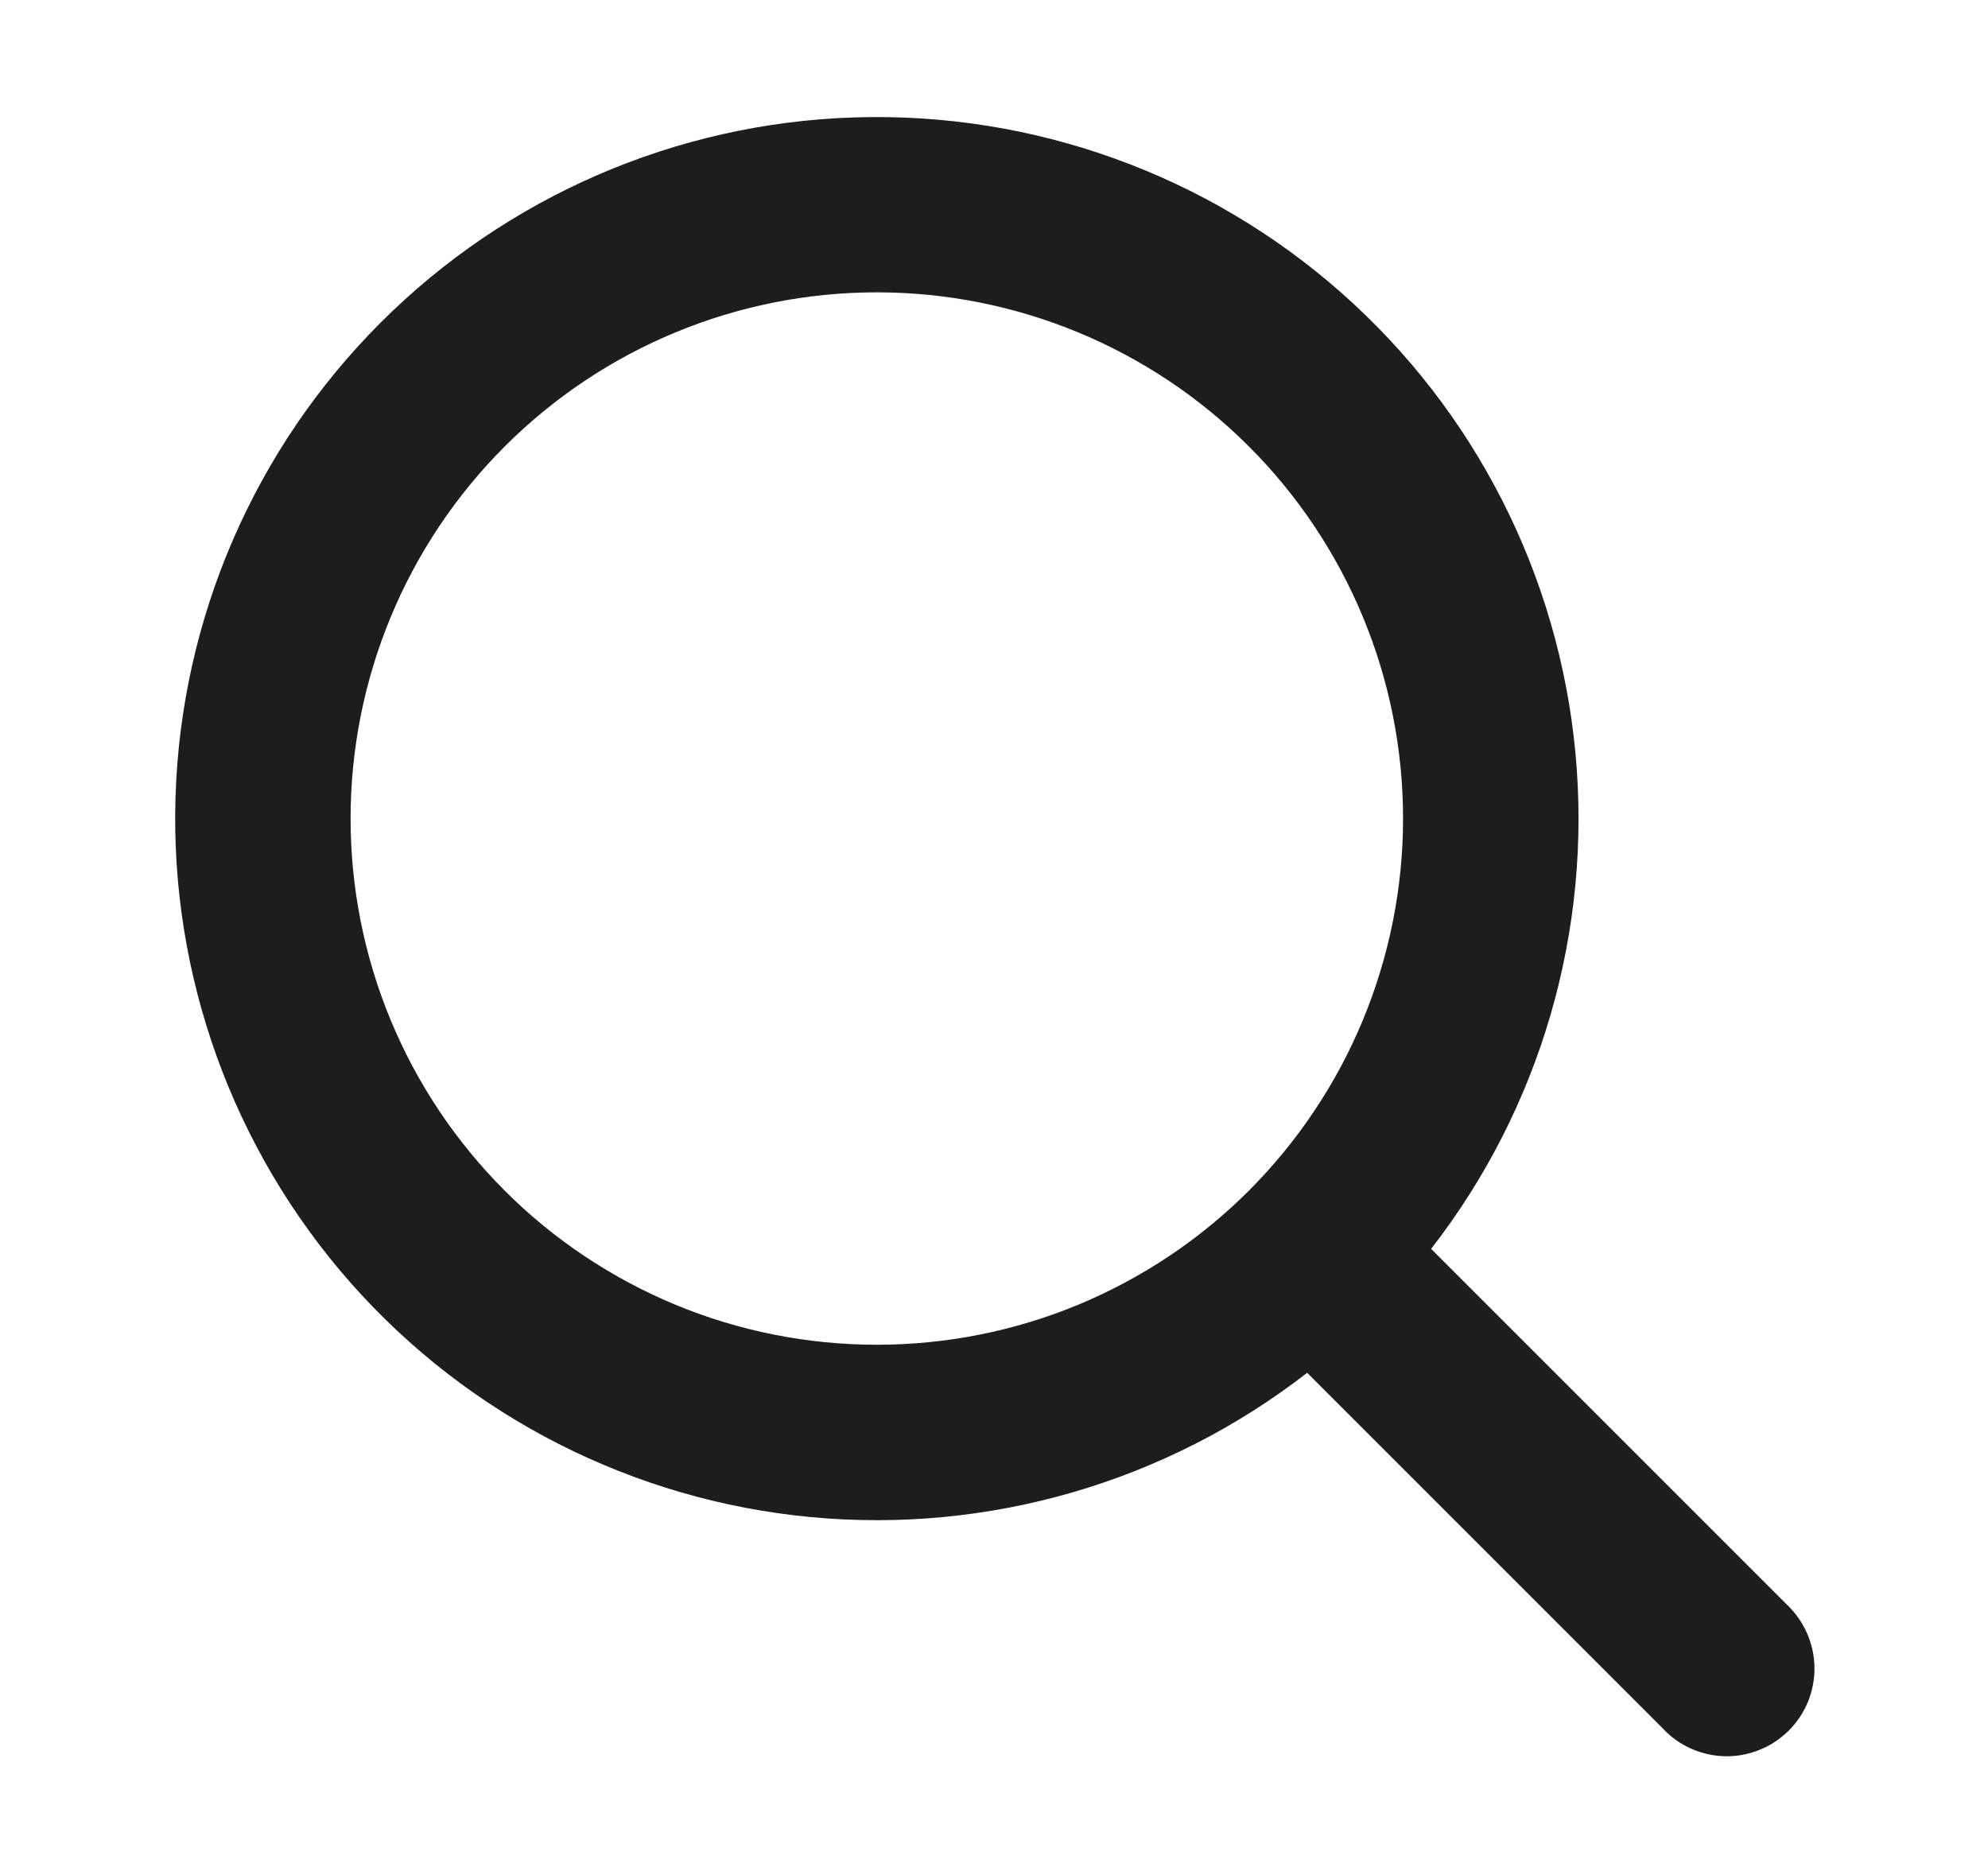 <svg width="17" height="16" viewBox="0 0 17 16" fill="none" xmlns="http://www.w3.org/2000/svg">
<path fill-rule="evenodd" clip-rule="evenodd" d="M11.998 7C11.998 7.591 11.881 8.176 11.655 8.722C11.429 9.268 11.097 9.764 10.68 10.182C10.262 10.6 9.766 10.931 9.22 11.158C8.674 11.384 8.089 11.5 7.498 11.5C6.907 11.5 6.321 11.384 5.776 11.158C5.23 10.931 4.733 10.6 4.316 10.182C3.898 9.764 3.566 9.268 3.34 8.722C3.114 8.176 2.998 7.591 2.998 7C2.998 5.807 3.472 4.662 4.316 3.818C5.16 2.974 6.304 2.5 7.498 2.5C8.691 2.5 9.836 2.974 10.68 3.818C11.524 4.662 11.998 5.807 11.998 7ZM11.178 11.74C9.972 12.676 8.455 13.117 6.935 12.974C5.416 12.831 4.008 12.114 2.998 10.97C1.989 9.825 1.453 8.338 1.501 6.813C1.549 5.287 2.176 3.837 3.256 2.758C4.335 1.679 5.785 1.051 7.31 1.004C8.836 0.956 10.322 1.491 11.467 2.501C12.612 3.51 13.329 4.918 13.472 6.438C13.615 7.958 13.174 9.475 12.238 10.68L15.278 13.72C15.351 13.789 15.41 13.872 15.451 13.964C15.492 14.056 15.514 14.155 15.516 14.256C15.518 14.356 15.499 14.456 15.462 14.55C15.424 14.643 15.368 14.728 15.297 14.799C15.225 14.87 15.141 14.927 15.047 14.964C14.954 15.002 14.854 15.021 14.753 15.019C14.652 15.017 14.553 14.995 14.461 14.954C14.369 14.913 14.286 14.854 14.218 14.78L11.178 11.74Z" fill="#1D1D1D"/>
</svg>
